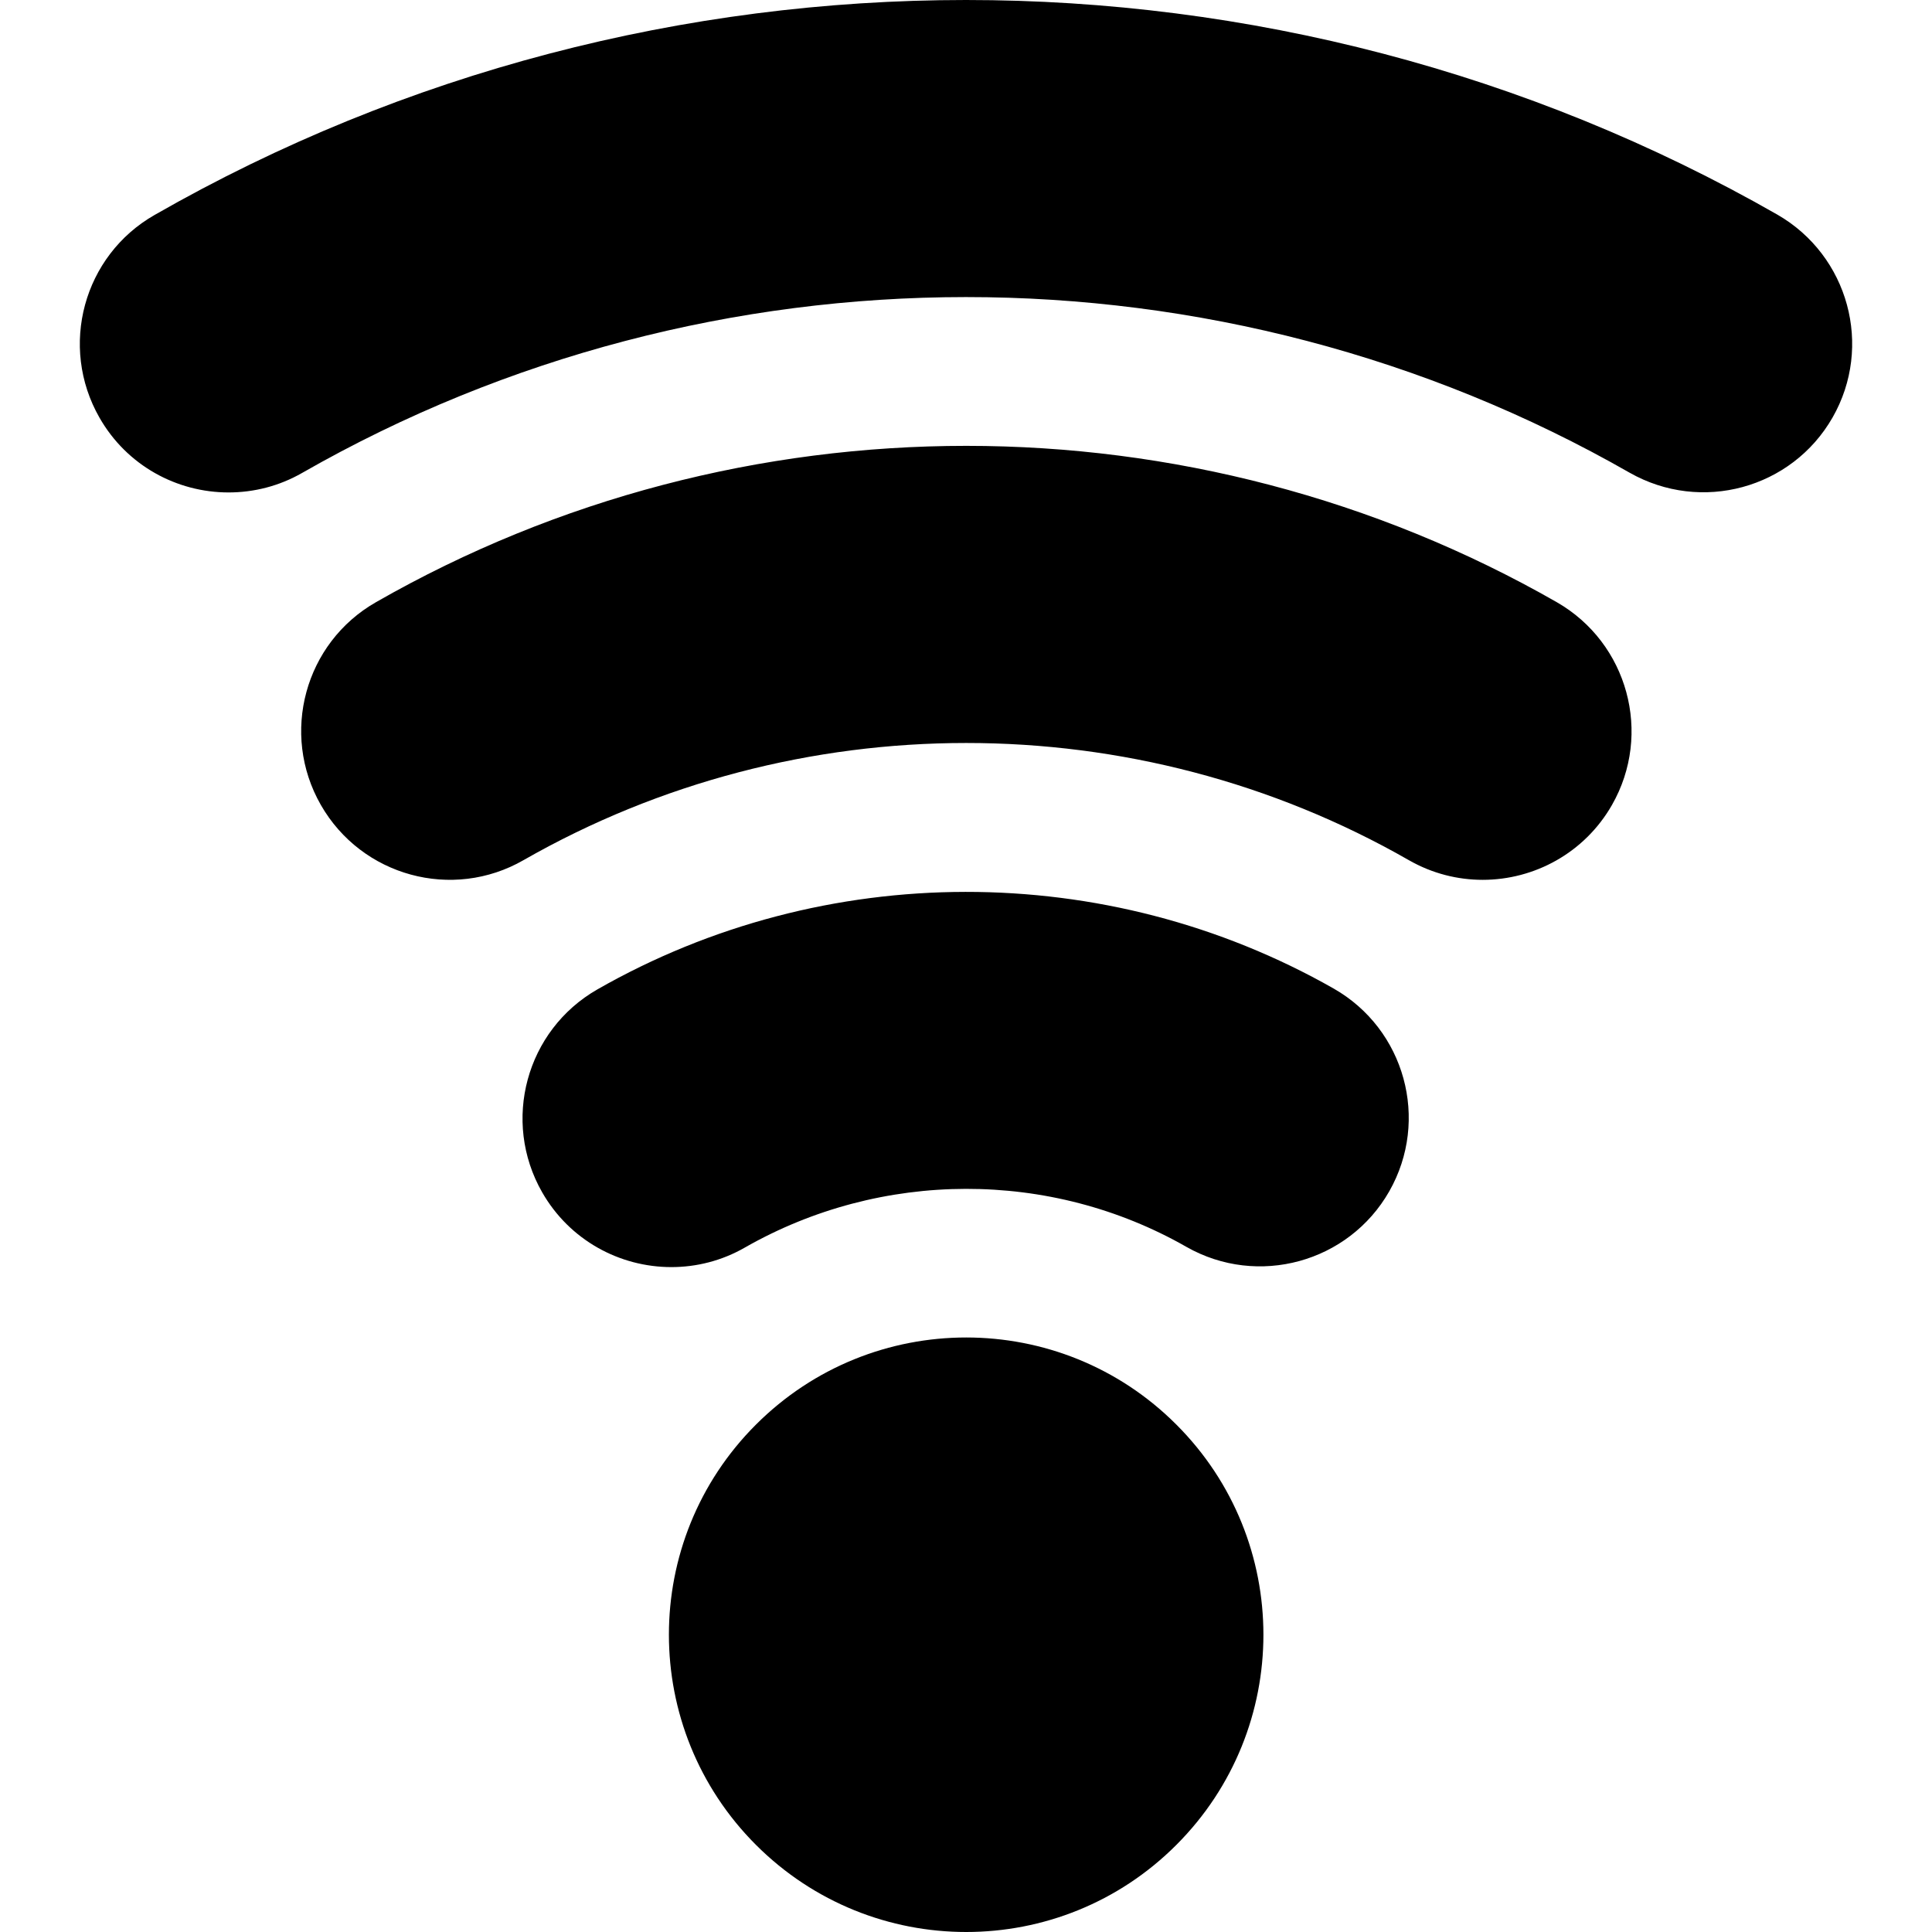 <?xml version="1.0" encoding="UTF-8" standalone="no"?>
<!-- Generator: Adobe Illustrator 16.0.0, SVG Export Plug-In . SVG Version: 6.00 Build 0)  -->

<svg
   xmlns:dc="http://purl.org/dc/elements/1.1/"
   xmlns:cc="http://creativecommons.org/ns#"
   xmlns:rdf="http://www.w3.org/1999/02/22-rdf-syntax-ns#"
   xmlns:svg="http://www.w3.org/2000/svg"
   xmlns="http://www.w3.org/2000/svg"
   xmlns:sodipodi="http://sodipodi.sourceforge.net/DTD/sodipodi-0.dtd"
   xmlns:inkscape="http://www.inkscape.org/namespaces/inkscape"
   version="1.1"
   id="Capa_1"
   x="0px"
   y="0px"
   width="415.961px"
   height="415.962px"
   viewBox="0 0 415.961 415.962"
   style="enable-background:new 0 0 415.961 415.962;"
   xml:space="preserve"
   inkscape:version="0.91 r13725"
   sodipodi:docname="femon.svg"><defs
     id="defs4217" /><sodipodi:namedview
     pagecolor="#ffffff"
     bordercolor="#666666"
     borderopacity="1"
     objecttolerance="10"
     gridtolerance="10"
     guidetolerance="10"
     inkscape:pageopacity="0"
     inkscape:pageshadow="2"
     inkscape:window-width="1920"
     inkscape:window-height="1017"
     id="namedview4215"
     showgrid="false"
     inkscape:zoom="0.56735951"
     inkscape:cx="-320.78476"
     inkscape:cy="207.981"
     inkscape:window-x="-8"
     inkscape:window-y="-8"
     inkscape:window-maximized="1"
     inkscape:current-layer="Capa_1" /><g
     id="g4181"
     style="fill:#{sdcol(iconactive)};fill-opacity:1"><path
       d="M253.265,306.711c25,24.97,25,65.501,0,90.501c-24.969,25-65.5,25-90.5,0s-25-65.531,0-90.501   C187.765,281.711,228.297,281.711,253.265,306.711z M287.14,212.836c-48.906-27.813-109.656-27.75-158.531,0.188   c-15.344,8.781-20.656,28.344-11.875,43.688c5.906,10.313,16.688,16.095,27.813,16.095c5.375,0,10.844-1.345,15.844-4.22   c29.344-16.75,65.75-16.875,95.063-0.125c15.344,8.72,34.905,3.375,43.655-11.969C307.859,241.118,302.484,221.586,287.14,212.836z    M335.171,129.649c-78.438-44.875-175.844-44.875-254.219,0c-15.344,8.75-20.656,28.313-11.875,43.656   c8.781,15.343,28.344,20.688,43.656,11.875c58.75-33.594,131.813-33.656,190.625,0.031c5.031,2.875,10.5,4.219,15.875,4.219   c11.094,0,21.906-5.781,27.812-16.094C355.828,157.993,350.484,138.43,335.171,129.649z M382.671,46.211   C274.89-15.414,141.015-15.414,33.297,46.274c-15.344,8.75-20.656,28.313-11.875,43.656c5.906,10.344,16.688,16.094,27.781,16.094   c5.406,0,10.875-1.344,15.875-4.219c88.156-50.438,197.593-50.469,285.781-0.031c15.406,8.75,34.906,3.438,43.688-11.875   C403.328,74.555,397.984,55.024,382.671,46.211z"
       id="path4183"
       style="fill:#{sdcol(iconactive)};fill-opacity:1" /></g><g
     id="g4185" /><g
     id="g4187" /><g
     id="g4189" /><g
     id="g4191" /><g
     id="g4193" /><g
     id="g4195" /><g
     id="g4197" /><g
     id="g4199" /><g
     id="g4201" /><g
     id="g4203" /><g
     id="g4205" /><g
     id="g4207" /><g
     id="g4209" /><g
     id="g4211" /><g
     id="g4213" /></svg>